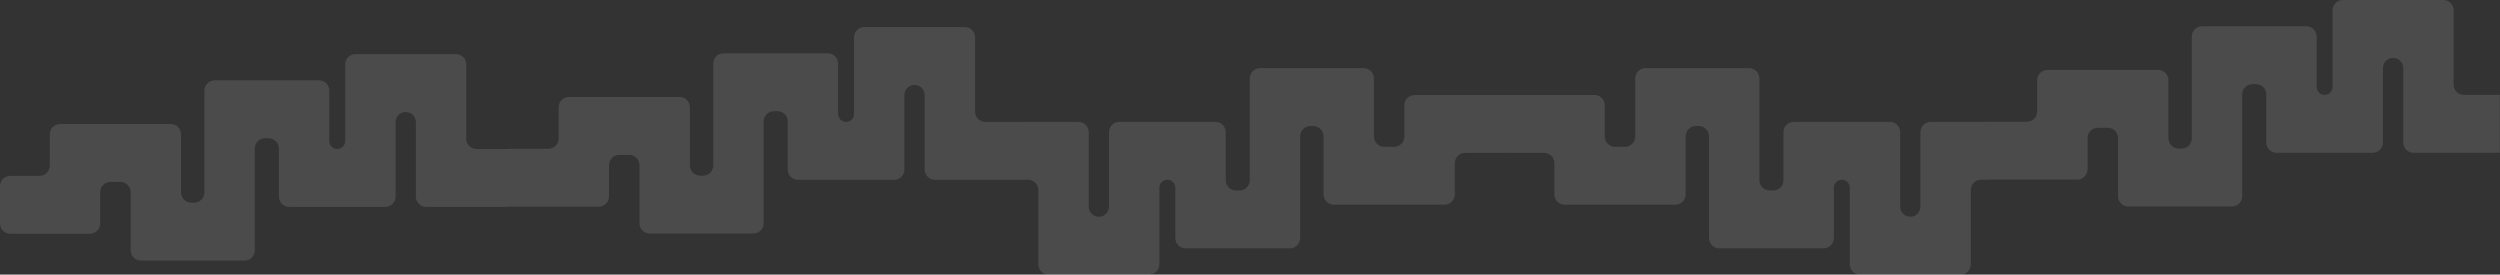 <?xml version="1.0" encoding="UTF-8"?> <svg xmlns="http://www.w3.org/2000/svg" width="7301" height="802" viewBox="0 0 7301 802" fill="none"><rect x="0" y="0" width="7301" height="802" fill="#333333" stroke="none"/><path fill-rule="evenodd" clip-rule="evenodd" d="M2494.12 109C2494.12 92.431 2507.56 79 2524.12 79H2817.61C2834.17 79 2847.61 92.431 2847.61 109V326.101C2847.61 342.67 2861.04 356.101 2877.61 356.101H2982.5V525.15H2730.45C2713.88 525.15 2700.45 511.719 2700.45 495.15V277.632C2700.45 261.294 2687.2 248.049 2670.87 248.049V248.049C2654.53 248.049 2641.28 261.294 2641.28 277.632V495.15C2641.28 511.719 2627.85 525.15 2611.28 525.15H2330.44C2313.87 525.15 2300.44 511.719 2300.44 495.15V354.731C2300.44 338.163 2287.01 324.731 2270.44 324.731H2260.15C2243.58 324.731 2230.15 338.163 2230.15 354.731V652C2230.15 668.569 2216.72 682 2200.15 682H1897.56C1881 682 1867.56 668.569 1867.56 652V482.244C1867.56 465.676 1854.13 452.244 1837.56 452.244H1808.56C1791.99 452.244 1778.56 465.676 1778.56 482.244V573.575C1778.56 590.144 1765.13 603.575 1748.56 603.575H1486V434.526H1601.4C1617.97 434.526 1631.4 421.095 1631.4 404.526V313.195C1631.4 296.627 1644.84 283.195 1661.4 283.195H1984.72C2001.29 283.195 2014.72 296.627 2014.72 313.195V482.951C2014.72 499.519 2028.15 512.951 2044.72 512.951H2052.99C2069.56 512.951 2082.99 499.519 2082.99 482.951V185.682C2082.99 169.114 2096.42 155.682 2112.99 155.682H2417.6C2434.17 155.682 2447.6 169.114 2447.6 185.682V332.839C2447.6 345.686 2458.01 356.101 2470.86 356.101V356.101C2483.71 356.101 2494.12 345.686 2494.12 332.839V109Z" fill="white" fill-opacity="0.12"></path><path fill-rule="evenodd" clip-rule="evenodd" d="M6812.09 30C6812.09 13.431 6825.52 0 6842.09 0H7135.57C7152.14 0 7165.57 13.431 7165.57 30V247.101C7165.57 263.67 7179 277.101 7195.57 277.101H7300.47V446.15H7048.41C7031.85 446.15 7018.41 432.719 7018.41 416.15V198.632C7018.41 182.294 7005.17 169.049 6988.83 169.049V169.049C6972.49 169.049 6959.25 182.294 6959.25 198.632V416.15C6959.25 432.719 6945.82 446.15 6929.25 446.15H6648.41C6631.84 446.15 6618.41 432.719 6618.41 416.15V275.731C6618.41 259.163 6604.98 245.731 6588.41 245.731H6578.12C6561.55 245.731 6548.12 259.163 6548.12 275.731V573C6548.12 589.569 6534.68 603 6518.12 603H6215.53C6198.96 603 6185.53 589.569 6185.53 573V403.244C6185.53 386.676 6172.1 373.244 6155.53 373.244H6126.53C6109.96 373.244 6096.53 386.676 6096.53 403.244V494.572C6096.53 511.142 6083.09 524.574 6066.53 524.572L5805 524.549V355.5L5919.36 355.521C5935.94 355.524 5949.37 342.091 5949.37 325.521V234.195C5949.37 217.627 5962.8 204.195 5979.37 204.195H6302.69C6319.26 204.195 6332.69 217.627 6332.69 234.195V403.951C6332.69 420.519 6346.12 433.951 6362.69 433.951H6370.96C6387.53 433.951 6400.96 420.519 6400.96 403.951V106.682C6400.96 90.114 6414.39 76.682 6430.96 76.682H6735.57C6752.13 76.682 6765.57 90.114 6765.57 106.682V253.839C6765.57 266.686 6775.98 277.101 6788.83 277.101V277.101C6801.68 277.101 6812.09 266.686 6812.09 253.839V30Z" fill="white" fill-opacity="0.12"></path><path fill-rule="evenodd" clip-rule="evenodd" d="M3385.88 772C3385.88 788.569 3372.44 802 3355.88 802L3062.39 802C3045.83 802 3032.39 788.569 3032.39 772L3032.39 554.899C3032.39 538.33 3018.96 524.899 3002.39 524.899L2982.5 524.899L2982.5 355.85L3149.55 355.85C3166.12 355.85 3179.55 369.281 3179.55 385.85L3179.55 603.368C3179.55 619.706 3192.8 632.951 3209.13 632.951V632.951C3225.47 632.951 3238.72 619.706 3238.72 603.368L3238.72 385.85C3238.72 369.281 3252.15 355.85 3268.72 355.85L3549.56 355.85C3566.13 355.85 3579.56 369.281 3579.56 385.85L3579.56 526.269C3579.56 542.837 3592.99 556.269 3609.56 556.269L3619.85 556.269C3636.42 556.269 3649.85 542.837 3649.85 526.269L3649.85 229C3649.85 212.432 3663.28 199 3679.85 199L3982.44 199C3999 199 4012.44 212.431 4012.44 229L4012.44 398.756C4012.44 415.324 4025.87 428.756 4042.44 428.756L4071.44 428.756C4088.01 428.756 4101.44 415.324 4101.44 398.756L4101.44 307.425C4101.44 290.856 4114.87 277.425 4131.44 277.425L4394 277.425L4394 446.474L4278.6 446.474C4262.03 446.474 4248.6 459.905 4248.6 476.474L4248.6 567.805C4248.6 584.373 4235.16 597.805 4218.6 597.805L3895.28 597.805C3878.71 597.805 3865.28 584.373 3865.28 567.805L3865.28 398.049C3865.28 381.481 3851.85 368.049 3835.28 368.049L3827.01 368.049C3810.44 368.049 3797.01 381.481 3797.01 398.049L3797.01 695.318C3797.01 711.887 3783.58 725.318 3767.01 725.318L3462.4 725.318C3445.83 725.318 3432.4 711.887 3432.4 695.318L3432.4 548.161C3432.4 535.314 3421.99 524.899 3409.14 524.899V524.899C3396.29 524.899 3385.88 535.314 3385.88 548.161L3385.88 772Z" fill="white" fill-opacity="0.12"></path><path fill-rule="evenodd" clip-rule="evenodd" d="M5402.12 772C5402.12 788.569 5415.56 802 5432.12 802L5725.61 802C5742.17 802 5755.61 788.569 5755.61 772L5755.61 554.899C5755.61 538.33 5769.04 524.899 5785.61 524.899L5805 524.899L5805 355.85L5638.45 355.85C5621.88 355.85 5608.45 369.281 5608.45 385.85L5608.45 603.368C5608.45 619.706 5595.2 632.951 5578.87 632.951V632.951C5562.53 632.951 5549.28 619.706 5549.28 603.368L5549.28 385.85C5549.28 369.281 5535.85 355.85 5519.28 355.85L5238.44 355.85C5221.87 355.85 5208.44 369.281 5208.44 385.85L5208.44 526.269C5208.44 542.837 5195.01 556.269 5178.44 556.269L5168.15 556.269C5151.58 556.269 5138.15 542.837 5138.15 526.269L5138.15 229C5138.15 212.432 5124.72 199 5108.15 199L4805.56 199C4789 199 4775.56 212.431 4775.56 229L4775.56 398.756C4775.56 415.324 4762.13 428.756 4745.56 428.756L4716.56 428.756C4699.99 428.756 4686.56 415.324 4686.56 398.756L4686.56 307.425C4686.56 290.856 4673.13 277.425 4656.56 277.425L4394 277.425L4394 446.474L4509.4 446.474C4525.97 446.474 4539.4 459.905 4539.4 476.474L4539.4 567.805C4539.4 584.373 4552.84 597.805 4569.4 597.805L4892.72 597.805C4909.29 597.805 4922.72 584.373 4922.72 567.805L4922.72 398.049C4922.72 381.481 4936.15 368.049 4952.72 368.049L4960.99 368.049C4977.56 368.049 4990.99 381.481 4990.99 398.049L4990.99 695.318C4990.99 711.887 5004.42 725.318 5020.99 725.318L5325.6 725.318C5342.17 725.318 5355.6 711.887 5355.6 695.318L5355.6 548.161C5355.6 535.314 5366.01 524.899 5378.86 524.899V524.899C5391.71 524.899 5402.12 535.314 5402.12 548.161L5402.12 772Z" fill="white" fill-opacity="0.12"></path><path fill-rule="evenodd" clip-rule="evenodd" d="M1008.12 188C1008.12 171.431 1021.56 158 1038.12 158H1331.61C1348.17 158 1361.61 171.431 1361.61 188V405.101C1361.61 421.67 1375.04 435.101 1391.61 435.101H1486V604.15H1244.45C1227.88 604.15 1214.45 590.719 1214.45 574.15V356.632C1214.45 340.294 1201.2 327.049 1184.87 327.049V327.049C1168.53 327.049 1155.28 340.294 1155.28 356.632V574.15C1155.28 590.719 1141.85 604.15 1125.28 604.15H844.442C827.873 604.15 814.442 590.719 814.442 574.15V433.731C814.442 417.163 801.01 403.731 784.442 403.731H774.15C757.581 403.731 744.15 417.163 744.15 433.731V731C744.15 747.569 730.718 761 714.15 761H411.565C394.996 761 381.565 747.569 381.565 731V561.244C381.565 544.676 368.133 531.244 351.564 531.244H322.562C305.993 531.244 292.562 544.676 292.562 561.244V652.575C292.562 669.144 279.13 682.575 262.562 682.575H30C13.431 682.575 0 669.144 0 652.575V543.526C0 526.957 13.431 513.526 30 513.526H115.404C131.972 513.526 145.404 500.095 145.404 483.526V392.195C145.404 375.627 158.835 362.195 175.404 362.195H498.723C515.291 362.195 528.723 375.627 528.723 392.195V561.951C528.723 578.519 542.154 591.951 558.723 591.951H566.992C583.56 591.951 596.992 578.519 596.992 561.951V264.682C596.992 248.114 610.423 234.682 626.992 234.682H931.6C948.168 234.682 961.6 248.114 961.6 264.682V411.839C961.6 424.686 972.014 435.101 984.862 435.101V435.101C997.709 435.101 1008.12 424.686 1008.12 411.839V188Z" fill="white" fill-opacity="0.12"></path></svg> 